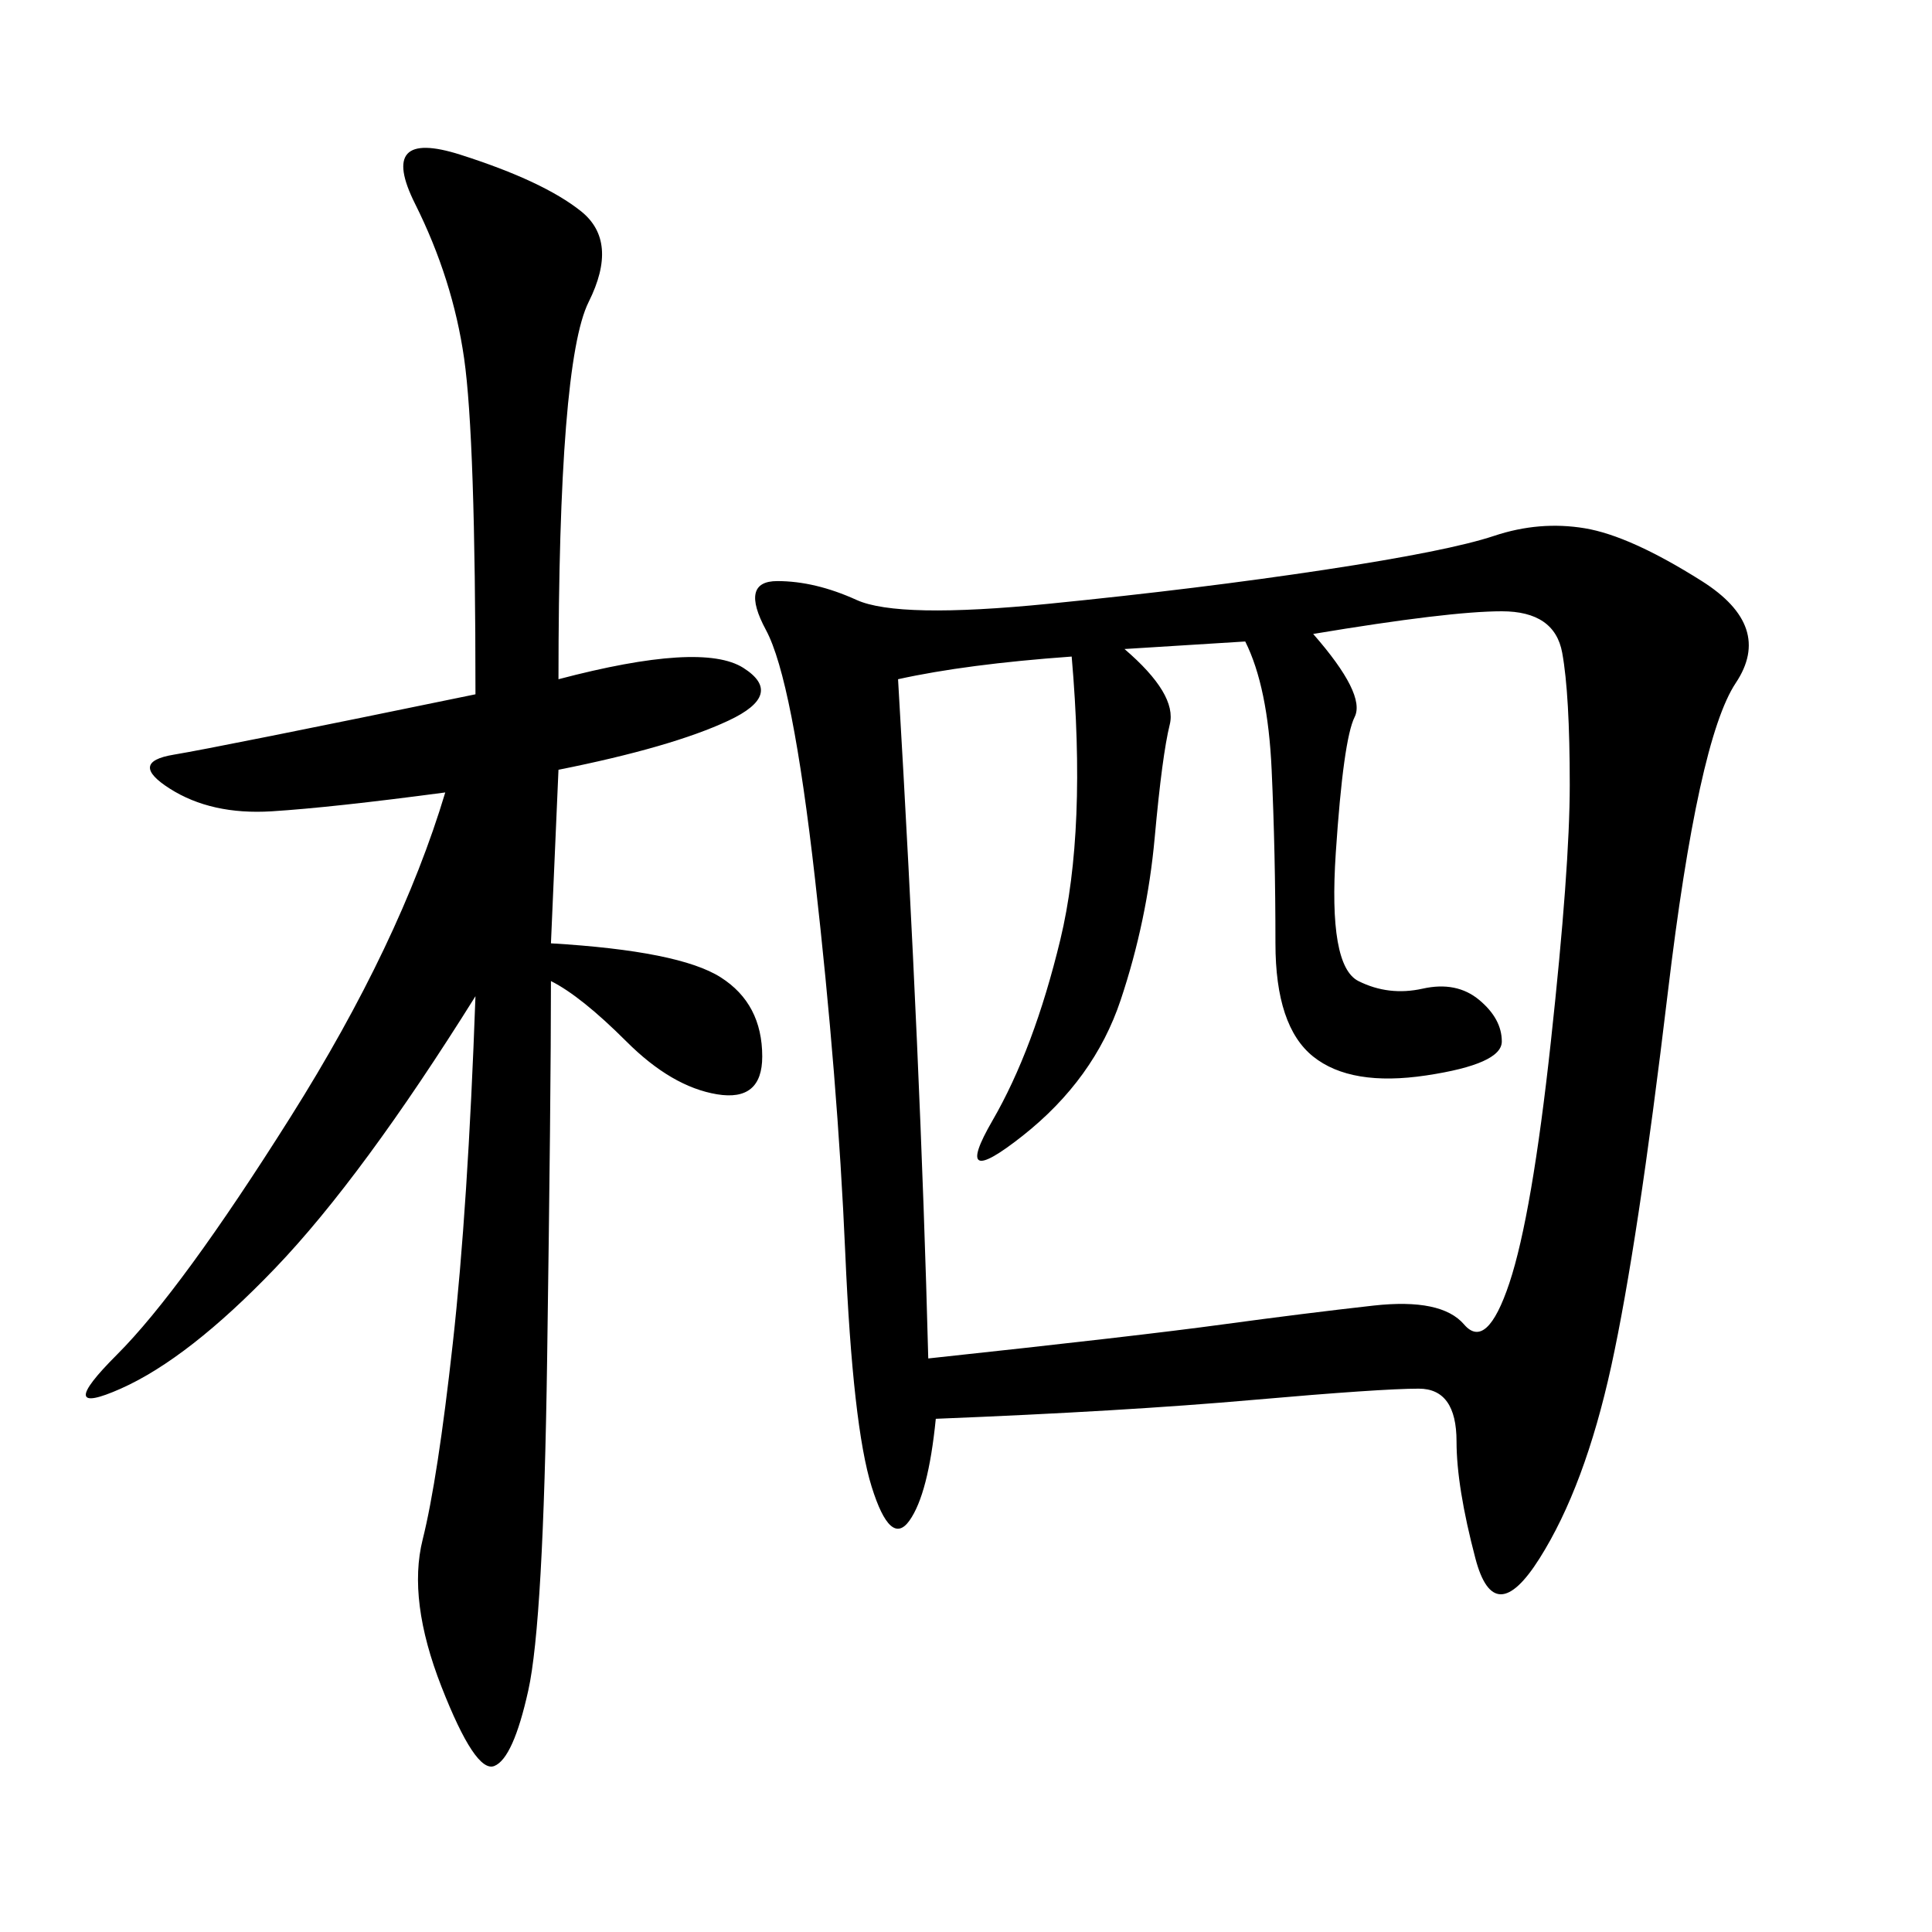 <svg xmlns="http://www.w3.org/2000/svg" xmlns:xlink="http://www.w3.org/1999/xlink" width="300" height="300"><path d="M145.31 220.31Q144.14 232.03 141.21 236.13Q138.28 240.23 135.35 230.86Q132.42 221.48 131.25 194.53Q130.08 167.58 126.56 136.52Q123.05 105.47 118.95 97.85Q114.84 90.23 120.70 90.23L120.70 90.23Q126.56 90.23 133.01 93.16Q139.45 96.09 162.89 93.75Q186.33 91.41 205.66 88.48Q225 85.55 232.03 83.20Q239.06 80.86 246.09 82.03Q253.13 83.20 264.26 90.23Q275.39 97.27 269.53 106.05Q263.67 114.84 258.98 154.10Q254.30 193.36 250.20 212.11Q246.09 230.86 239.06 241.99Q232.03 253.13 229.10 241.99Q226.17 230.86 226.17 223.83L226.17 223.83Q226.17 215.63 220.31 215.63L220.31 215.63Q214.45 215.63 194.53 217.38Q174.61 219.14 145.31 220.31L145.31 220.31ZM203.91 98.44Q212.11 107.81 210.35 111.33Q208.59 114.84 207.42 132.42Q206.25 150 210.94 152.34Q215.63 154.69 220.90 153.52Q226.17 152.34 229.69 155.27Q233.20 158.20 233.20 161.72L233.20 161.72Q233.20 165.23 221.48 166.99Q209.77 168.75 203.91 164.06Q198.05 159.38 198.05 146.48L198.05 146.48Q198.05 132.42 197.46 119.53Q196.88 106.64 193.36 99.61L193.36 99.61L174.61 100.78Q182.81 107.81 181.64 112.50Q180.47 117.19 179.30 130.08Q178.13 142.97 174.02 155.27Q169.92 167.58 158.79 176.37Q147.66 185.16 154.10 174.02Q160.55 162.89 164.65 145.90Q168.75 128.91 166.41 101.95L166.41 101.95Q150 103.13 139.45 105.47L139.45 105.47Q142.97 165.23 144.14 210.94L144.14 210.94Q176.95 207.42 189.84 205.66Q202.73 203.91 213.28 202.73Q223.83 201.56 227.34 205.66Q230.86 209.77 234.38 199.22Q237.89 188.67 240.82 161.72Q243.75 134.77 243.75 121.88L243.75 121.88Q243.75 107.81 242.58 101.37Q241.41 94.92 233.20 94.92L233.20 94.92Q225 94.92 203.91 98.44L203.91 98.44ZM86.72 105.47Q108.98 99.61 115.43 103.71Q121.88 107.81 113.09 111.91Q104.30 116.02 86.72 119.53L86.72 119.53L85.55 146.48Q105.47 147.66 111.91 151.76Q118.36 155.86 118.36 164.06L118.36 164.06Q118.36 171.09 111.33 169.92Q104.30 168.75 97.27 161.72Q90.23 154.69 85.55 152.34L85.55 152.34Q85.55 169.92 84.96 210.94Q84.38 251.95 82.03 262.50Q79.69 273.05 76.76 274.22Q73.83 275.39 68.55 261.91Q63.28 248.44 65.63 239.06Q67.97 229.69 70.31 208.59Q72.66 187.50 73.83 154.69L73.83 154.69Q56.25 182.81 42.77 196.88Q29.30 210.94 18.75 215.63Q8.20 220.31 18.16 210.35Q28.13 200.39 45.12 173.44Q62.11 146.48 69.14 123.05L69.14 123.05Q51.56 125.39 42.19 125.98Q32.81 126.56 26.37 122.46Q19.92 118.36 26.95 117.19Q33.98 116.02 73.83 107.81L73.83 107.81Q73.83 67.97 72.07 55.66Q70.31 43.36 64.45 31.64Q58.59 19.92 71.48 24.02Q84.38 28.13 90.23 32.81Q96.09 37.50 91.41 46.88Q86.72 56.25 86.72 105.47L86.72 105.47Z"/></svg>
